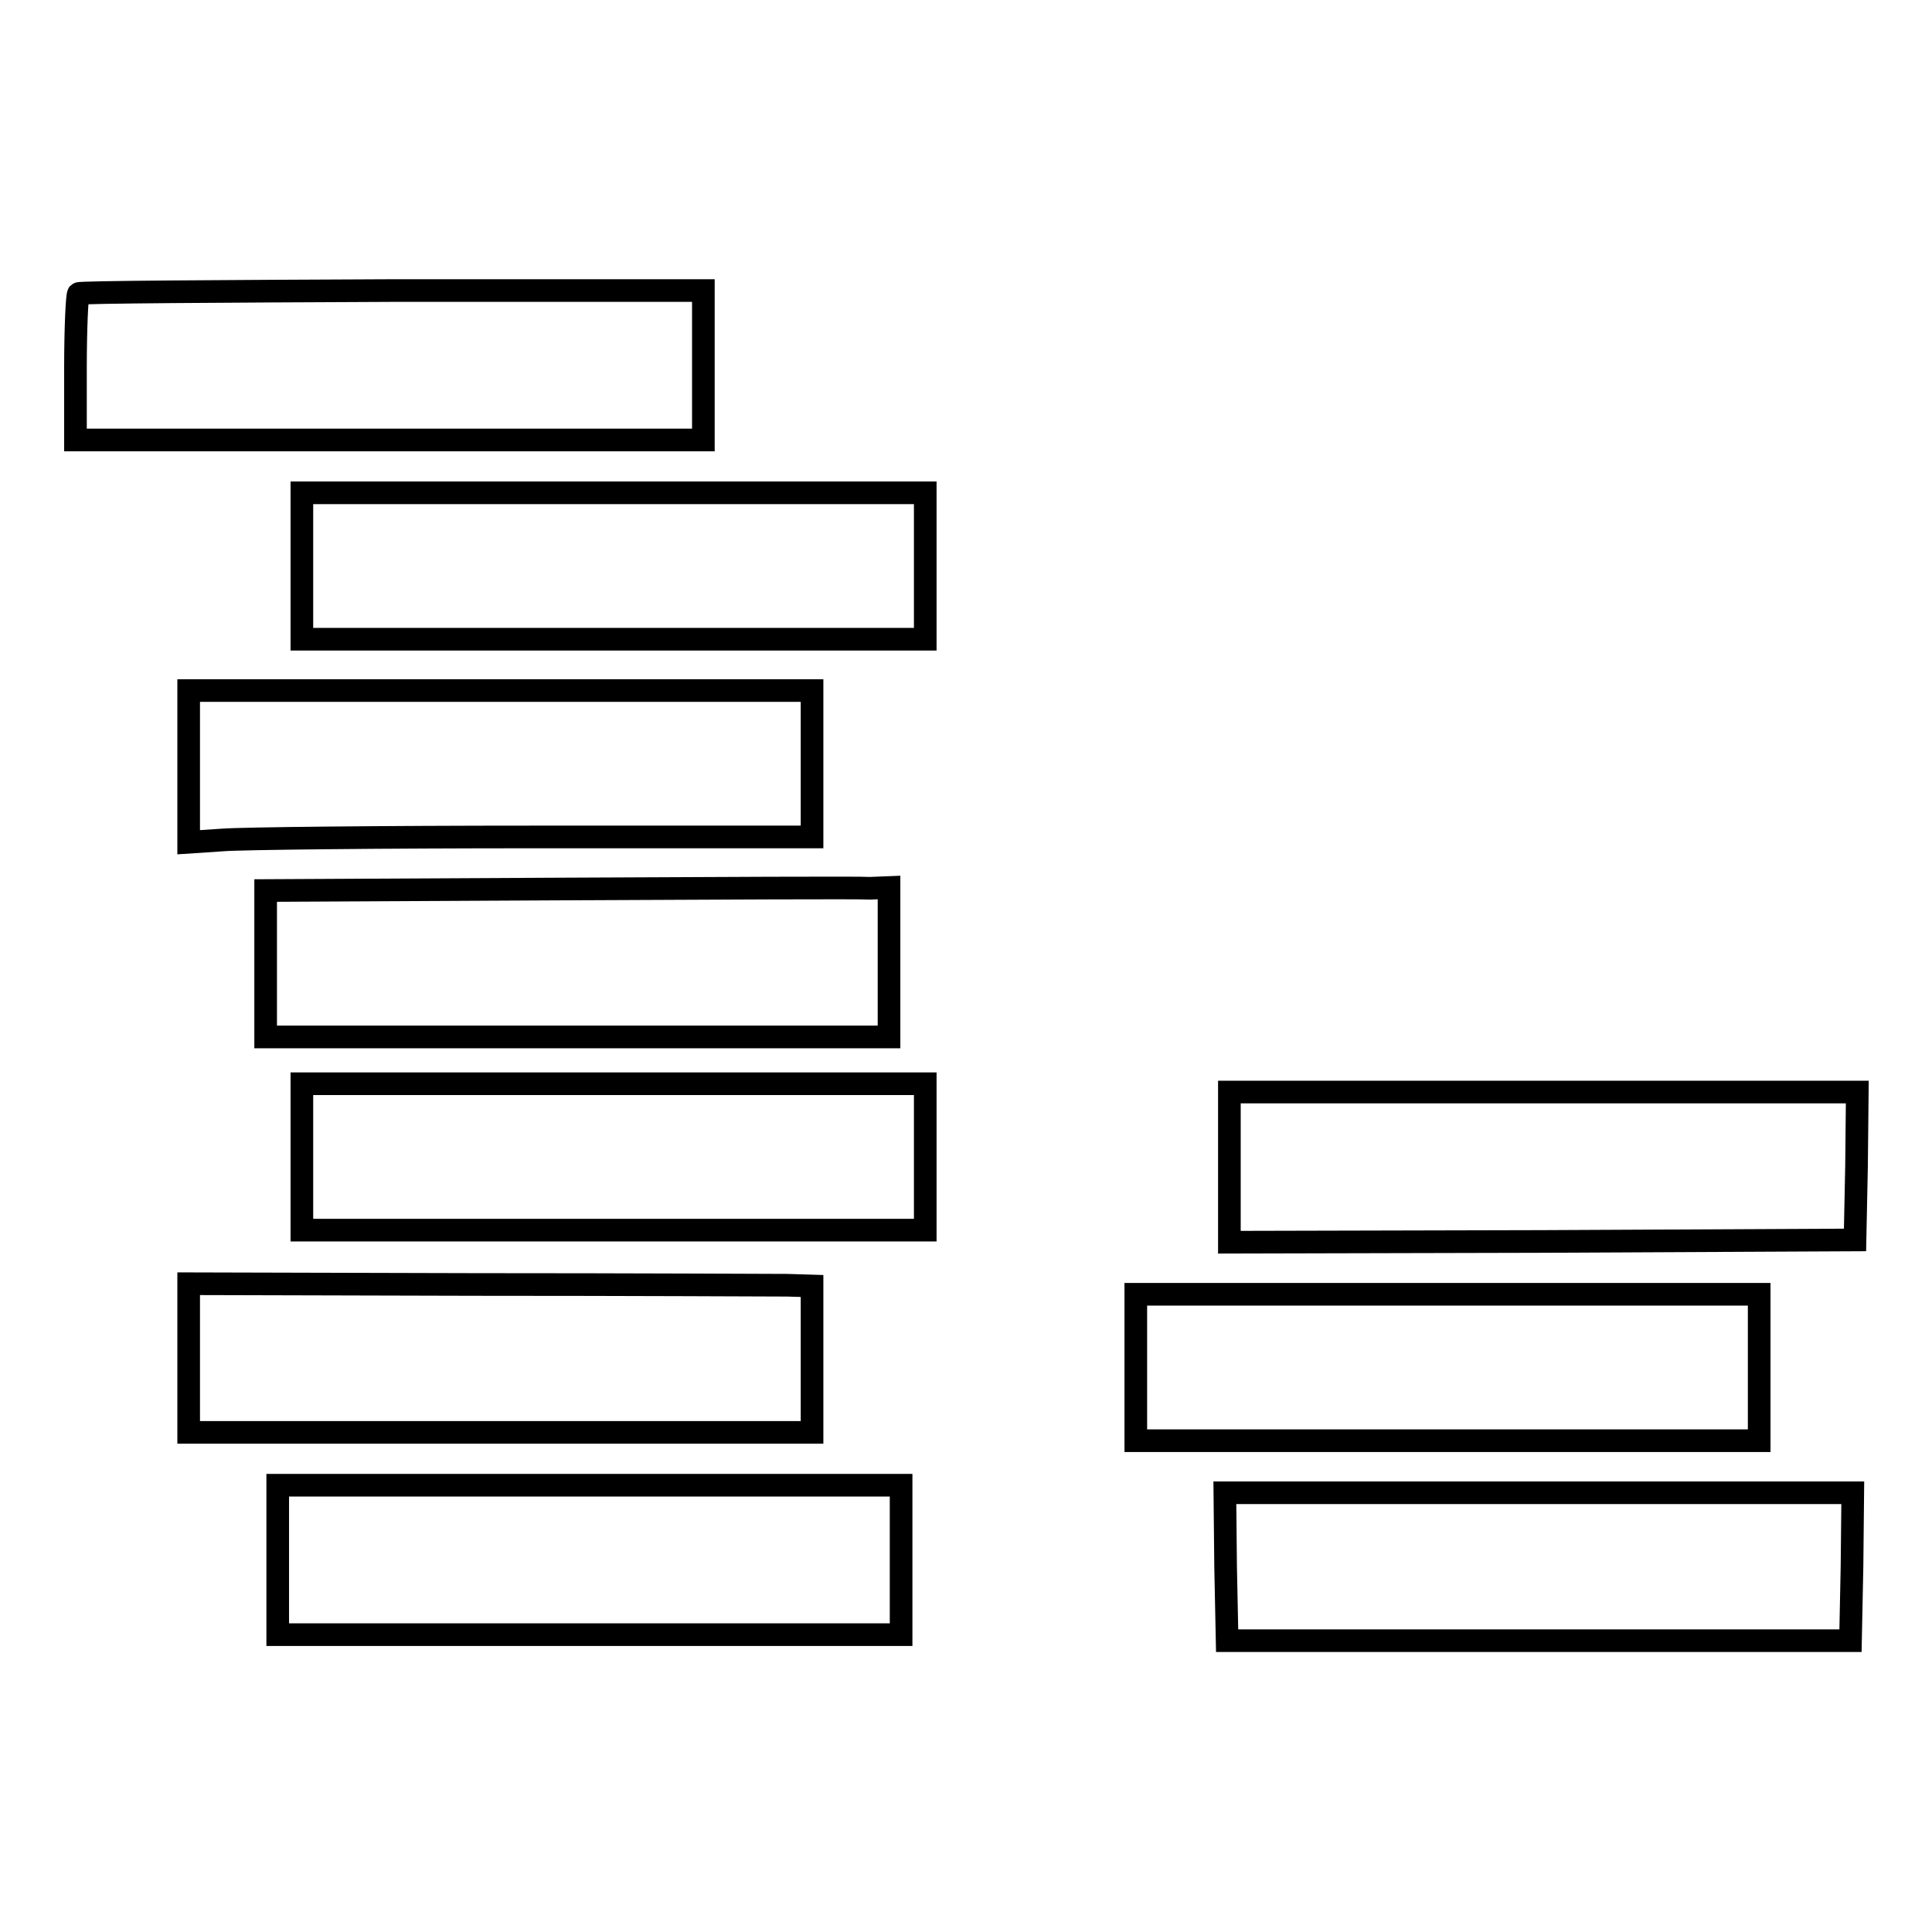 <?xml version="1.0" encoding="utf-8"?>
<!-- Svg Vector Icons : http://www.onlinewebfonts.com/icon -->
<!DOCTYPE svg PUBLIC "-//W3C//DTD SVG 1.1//EN" "http://www.w3.org/Graphics/SVG/1.1/DTD/svg11.dtd">
<svg version="1.1" xmlns="http://www.w3.org/2000/svg" xmlns:xlink="http://www.w3.org/1999/xlink" x="0px" y="0px" viewBox="0 0 256 256" enable-background="new 0 0 256 256" xml:space="preserve">
<g><g><g><path stroke-width="3" fill-opacity="0" stroke="#000000"  d="M10.4,38.9c-0.2,0.2-0.4,4.7-0.4,9.9v9.5h41.6h41.6v-9.9v-9.9H51.9C29.3,38.6,10.5,38.7,10.4,38.9z"/><path stroke-width="3" fill-opacity="0" stroke="#000000"  d="M40,75v9.7h41.3h41.3V75v-9.7H81.3H40V75L40,75z"/><path stroke-width="3" fill-opacity="0" stroke="#000000"  d="M25,101.6v10l4.5-0.3c2.4-0.2,21-0.4,41.3-0.4h36.8v-9.7v-9.7H66.3H25V101.6L25,101.6z"/><path stroke-width="3" fill-opacity="0" stroke="#000000"  d="M74,117.8l-38.8,0.2v9.7v9.7h41.3h41.3v-9.9v-9.9l-2.5,0.1C113.8,117.6,95.3,117.7,74,117.8z"/><path stroke-width="3" fill-opacity="0" stroke="#000000"  d="M40,153.3v9.7h41.3h41.3v-9.7v-9.7H81.3H40V153.3L40,153.3z"/><path stroke-width="3" fill-opacity="0" stroke="#000000"  d="M162.9,154.7v9.9l41.5-0.1l41.4-0.2l0.2-9.8l0.1-9.8h-41.6h-41.6V154.7z"/><path stroke-width="3" fill-opacity="0" stroke="#000000"  d="M25,180v9.8h41.3h41.3v-9.7v-9.7l-3.3-0.1c-1.9,0-20.4-0.1-41.3-0.1l-38-0.1V180z"/><path stroke-width="3" fill-opacity="0" stroke="#000000"  d="M150.5,181.2v9.7h41.3h41.3v-9.7v-9.7h-41.3h-41.3V181.2L150.5,181.2z"/><path stroke-width="3" fill-opacity="0" stroke="#000000"  d="M36.8,206.7v9.9h41.3h41.3v-9.9v-9.9H78.1H36.8V206.7L36.8,206.7z"/><path stroke-width="3" fill-opacity="0" stroke="#000000"  d="M162.4,207.6l0.2,9.8h41.3h41.3l0.2-9.8l0.1-9.8h-41.6h-41.6L162.4,207.6z"/></g></g></g>
</svg>